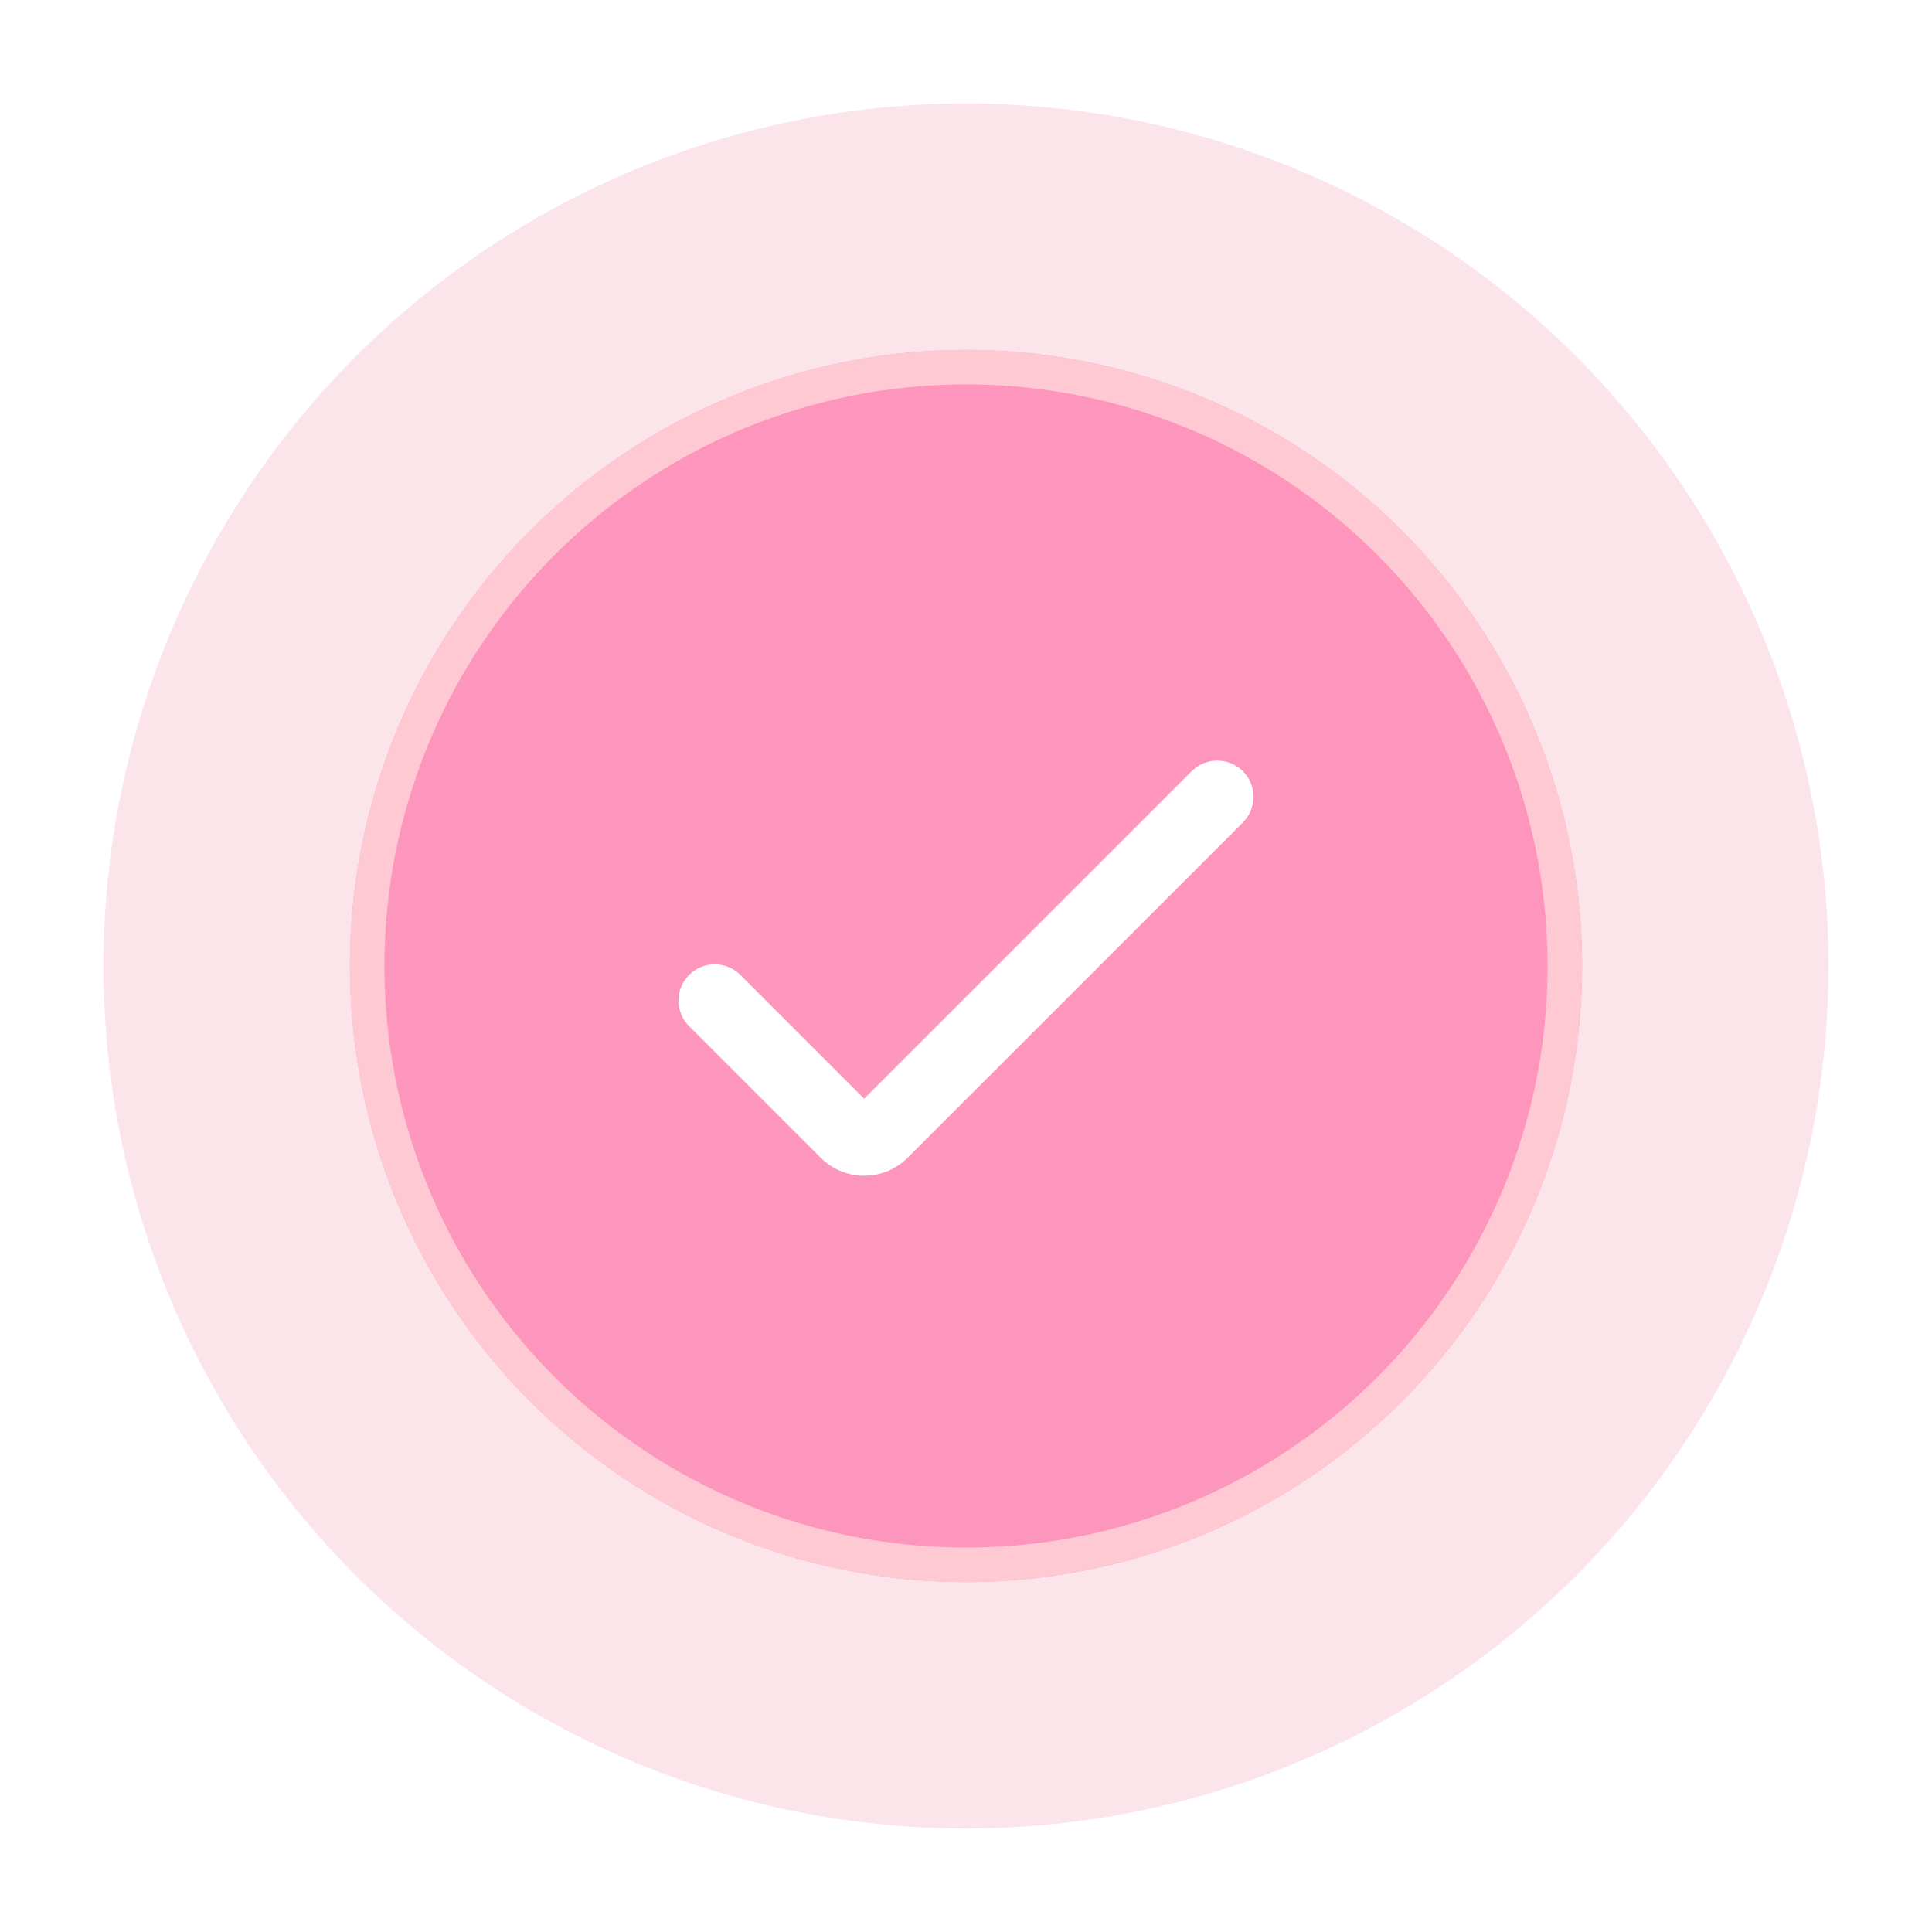 <?xml version="1.0" encoding="UTF-8"?> <svg xmlns="http://www.w3.org/2000/svg" width="56" height="56" viewBox="0 0 56 56" fill="none"> <circle cx="28" cy="28" r="25" fill="#F39AAE" fill-opacity="0.25"></circle> <g filter="url(#filter0_d_668_2049)"> <circle cx="28" cy="28" r="17.857" fill="url(#paint0_linear_668_2049)"></circle> <circle cx="28" cy="28" r="17.357" stroke="#FFC9D4"></circle> </g> <path d="M25.048 34.079C24.575 34.08 24.122 33.891 23.787 33.557L19.975 29.745C19.564 29.335 19.564 28.67 19.975 28.259C20.385 27.849 21.05 27.849 21.461 28.259L25.048 31.847L34.54 22.355C34.95 21.945 35.616 21.945 36.026 22.355C36.436 22.766 36.436 23.431 36.026 23.841L26.309 33.557C25.975 33.891 25.521 34.08 25.048 34.079Z" fill="white"></path> <defs> <filter id="filter0_d_668_2049" x="0.143" y="0.143" width="55.714" height="55.714" filterUnits="userSpaceOnUse" color-interpolation-filters="sRGB"> <feFlood flood-opacity="0" result="BackgroundImageFix"></feFlood> <feColorMatrix in="SourceAlpha" type="matrix" values="0 0 0 0 0 0 0 0 0 0 0 0 0 0 0 0 0 0 127 0" result="hardAlpha"></feColorMatrix> <feOffset></feOffset> <feGaussianBlur stdDeviation="5"></feGaussianBlur> <feComposite in2="hardAlpha" operator="out"></feComposite> <feColorMatrix type="matrix" values="0 0 0 0 1 0 0 0 0 0.742 0 0 0 0 0.796 0 0 0 0.5 0"></feColorMatrix> <feBlend mode="normal" in2="BackgroundImageFix" result="effect1_dropShadow_668_2049"></feBlend> <feBlend mode="normal" in="SourceGraphic" in2="effect1_dropShadow_668_2049" result="shape"></feBlend> </filter> <linearGradient id="paint0_linear_668_2049" x1="39.904" y1="5.381" x2="14.905" y2="49.429" gradientUnits="userSpaceOnUse"> <stop stop-color="#FF94BB"></stop> <stop offset="1" stop-color="#FC97BE"></stop> </linearGradient> </defs> </svg> 